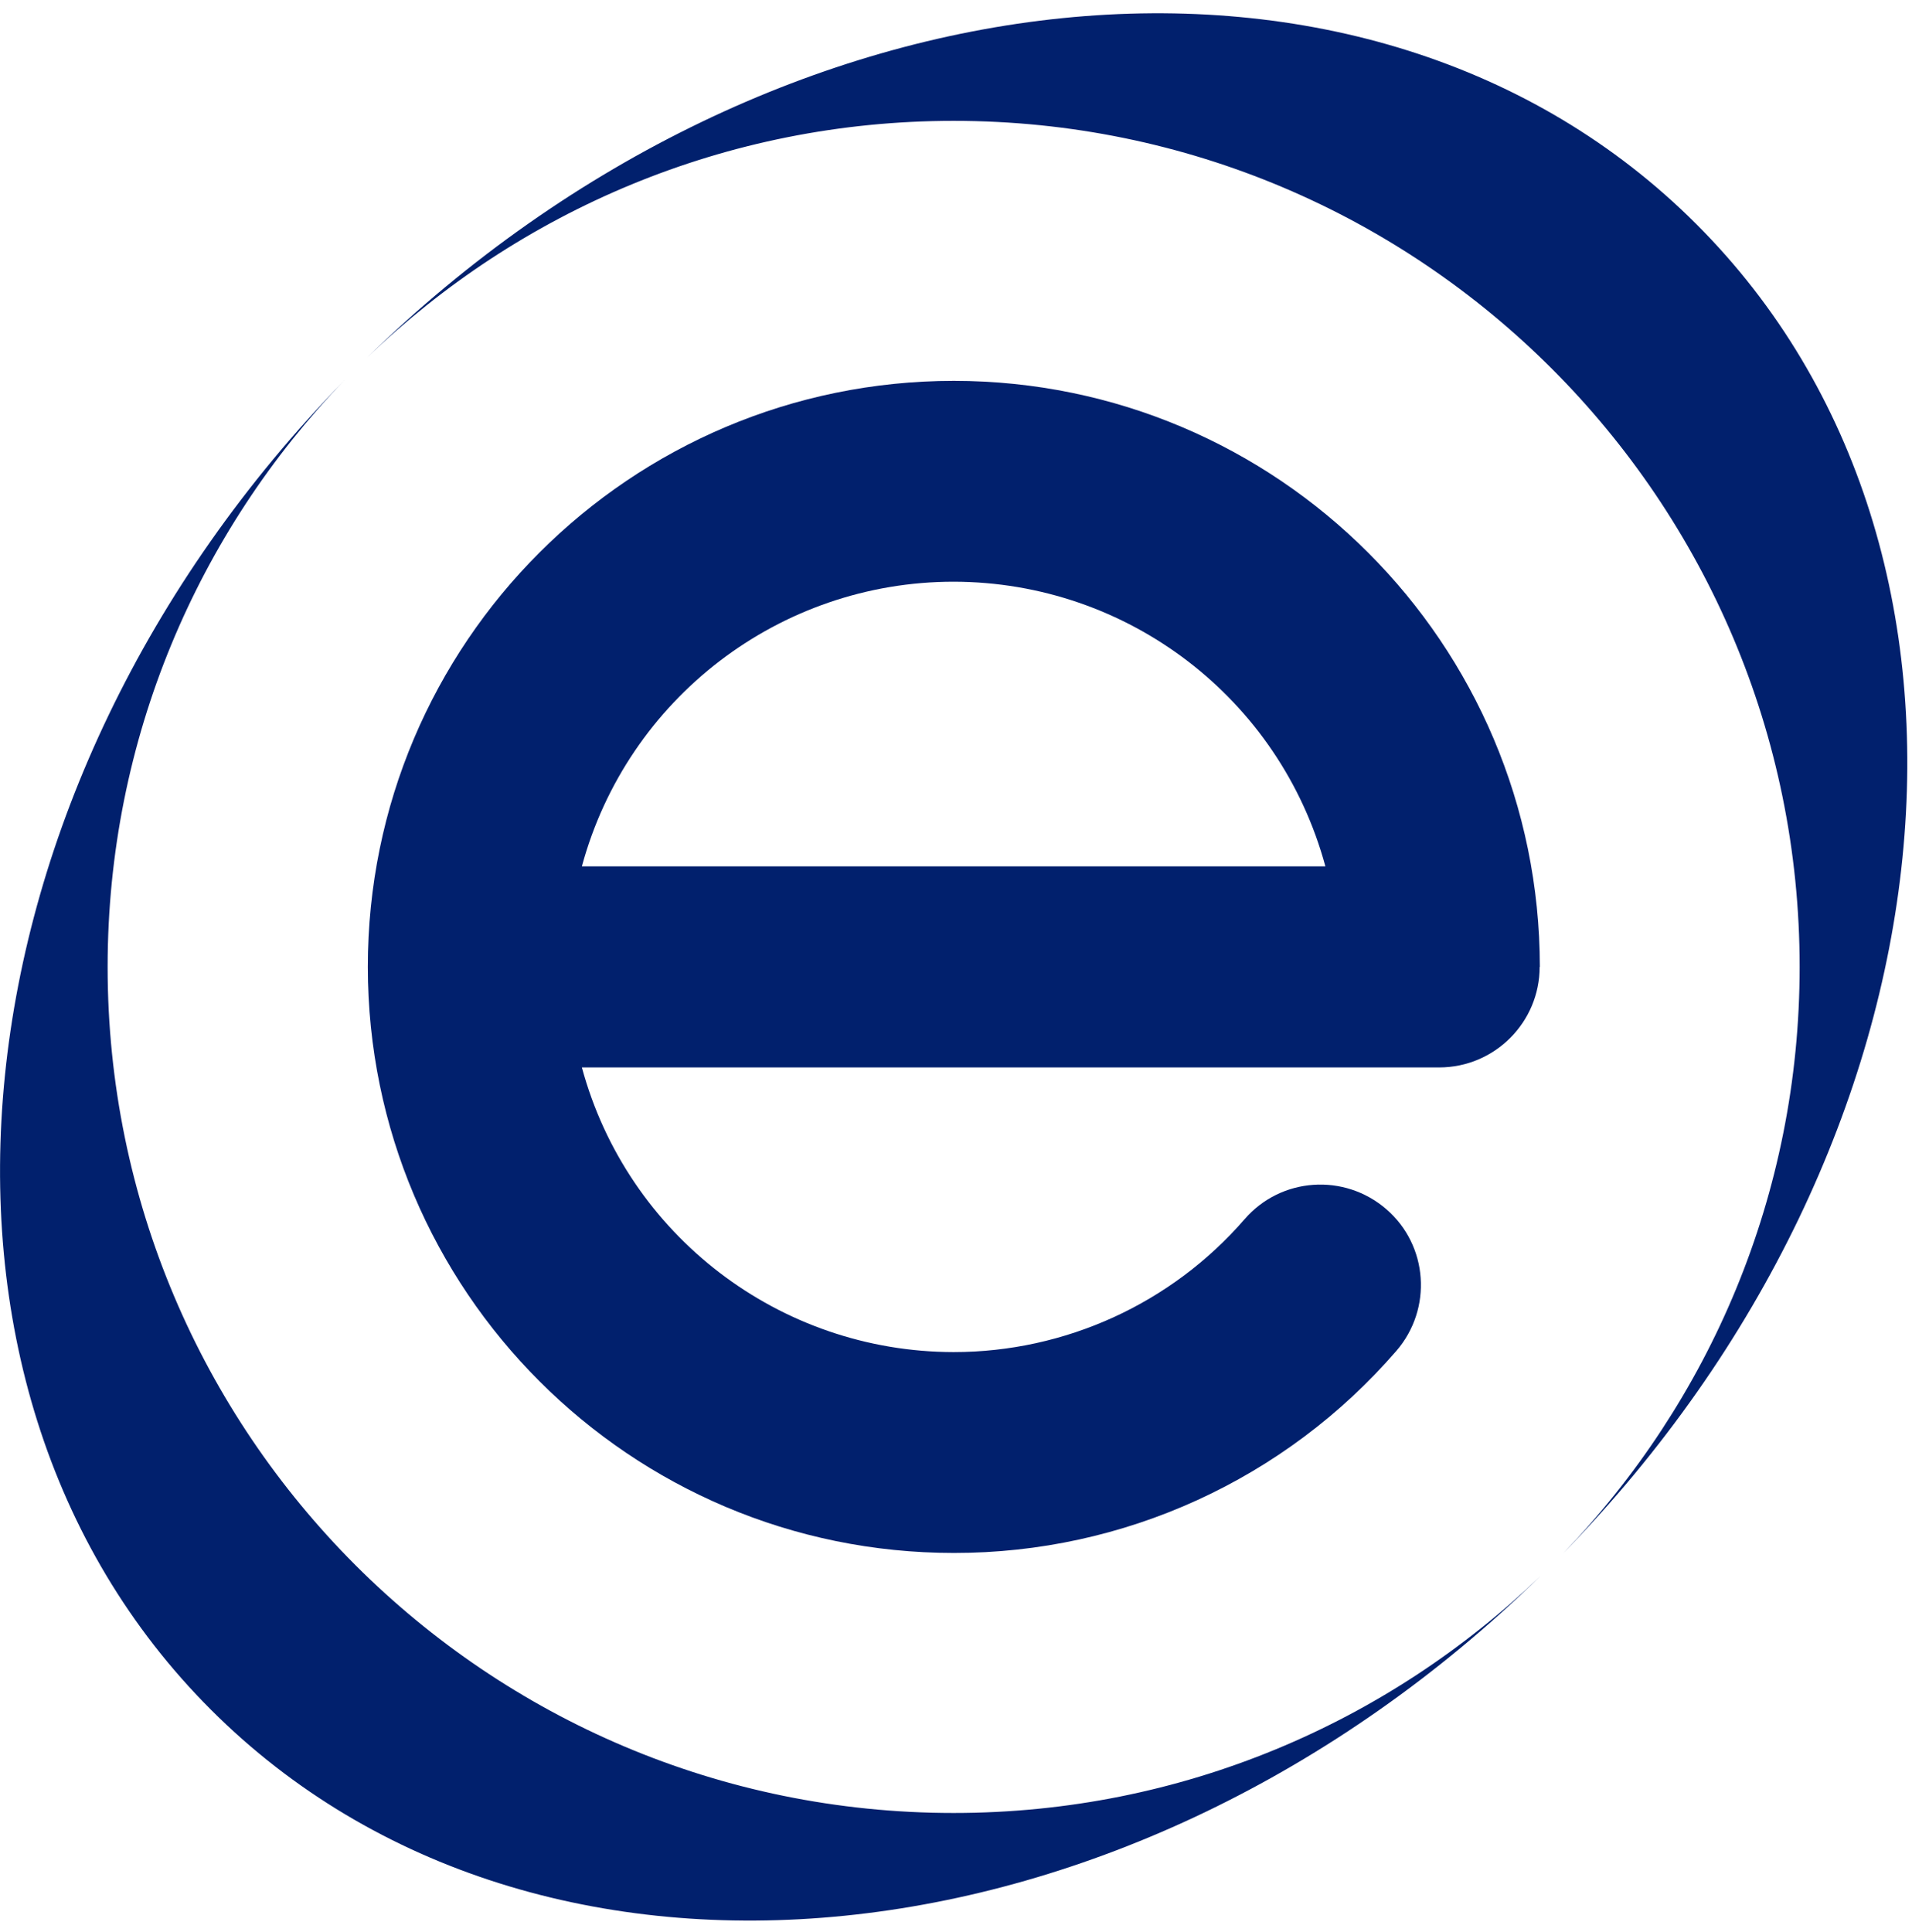 <svg width="97" height="98" viewBox="0 0 97 98" fill="none" xmlns="http://www.w3.org/2000/svg">
<path d="M48.38 91.971C24.68 91.971 5.46 72.751 5.46 49.051C5.46 37.491 10.04 27.001 17.48 19.281C-2.82 40.071 -5.91 70.121 10.7 86.731C27.31 103.341 57.35 100.251 78.14 79.961C70.42 87.391 59.94 91.971 48.38 91.971Z" fill="#01206D"/>
<path d="M48.38 6.131C72.08 6.131 91.3 25.351 91.3 49.051C91.3 60.611 86.72 71.101 79.29 78.811C99.59 58.021 102.67 27.971 86.06 11.371C69.45 -5.239 39.4 -2.149 18.61 18.151C26.33 10.711 36.82 6.131 48.38 6.131Z" fill="#01206D"/>
<path d="M78.11 49.05C78.11 51.86 75.83 54.15 73.01 54.15H29.52C31.83 62.67 39.55 68.58 48.38 68.59C54.04 68.59 59.43 66.13 63.14 61.85C64.98 59.72 68.2 59.5 70.33 61.34C72.46 63.18 72.68 66.4 70.84 68.53C65.2 75.05 57.01 78.79 48.39 78.78C31.97 78.78 18.67 65.47 18.66 49.05C18.66 32.63 31.97 19.33 48.39 19.32C64.81 19.33 78.11 32.64 78.12 49.05H78.11ZM67.24 43.95C64.93 35.43 57.21 29.52 48.38 29.51C39.56 29.51 31.83 35.43 29.52 43.95H67.23H67.24Z" fill="#01206D"/>
</svg>
